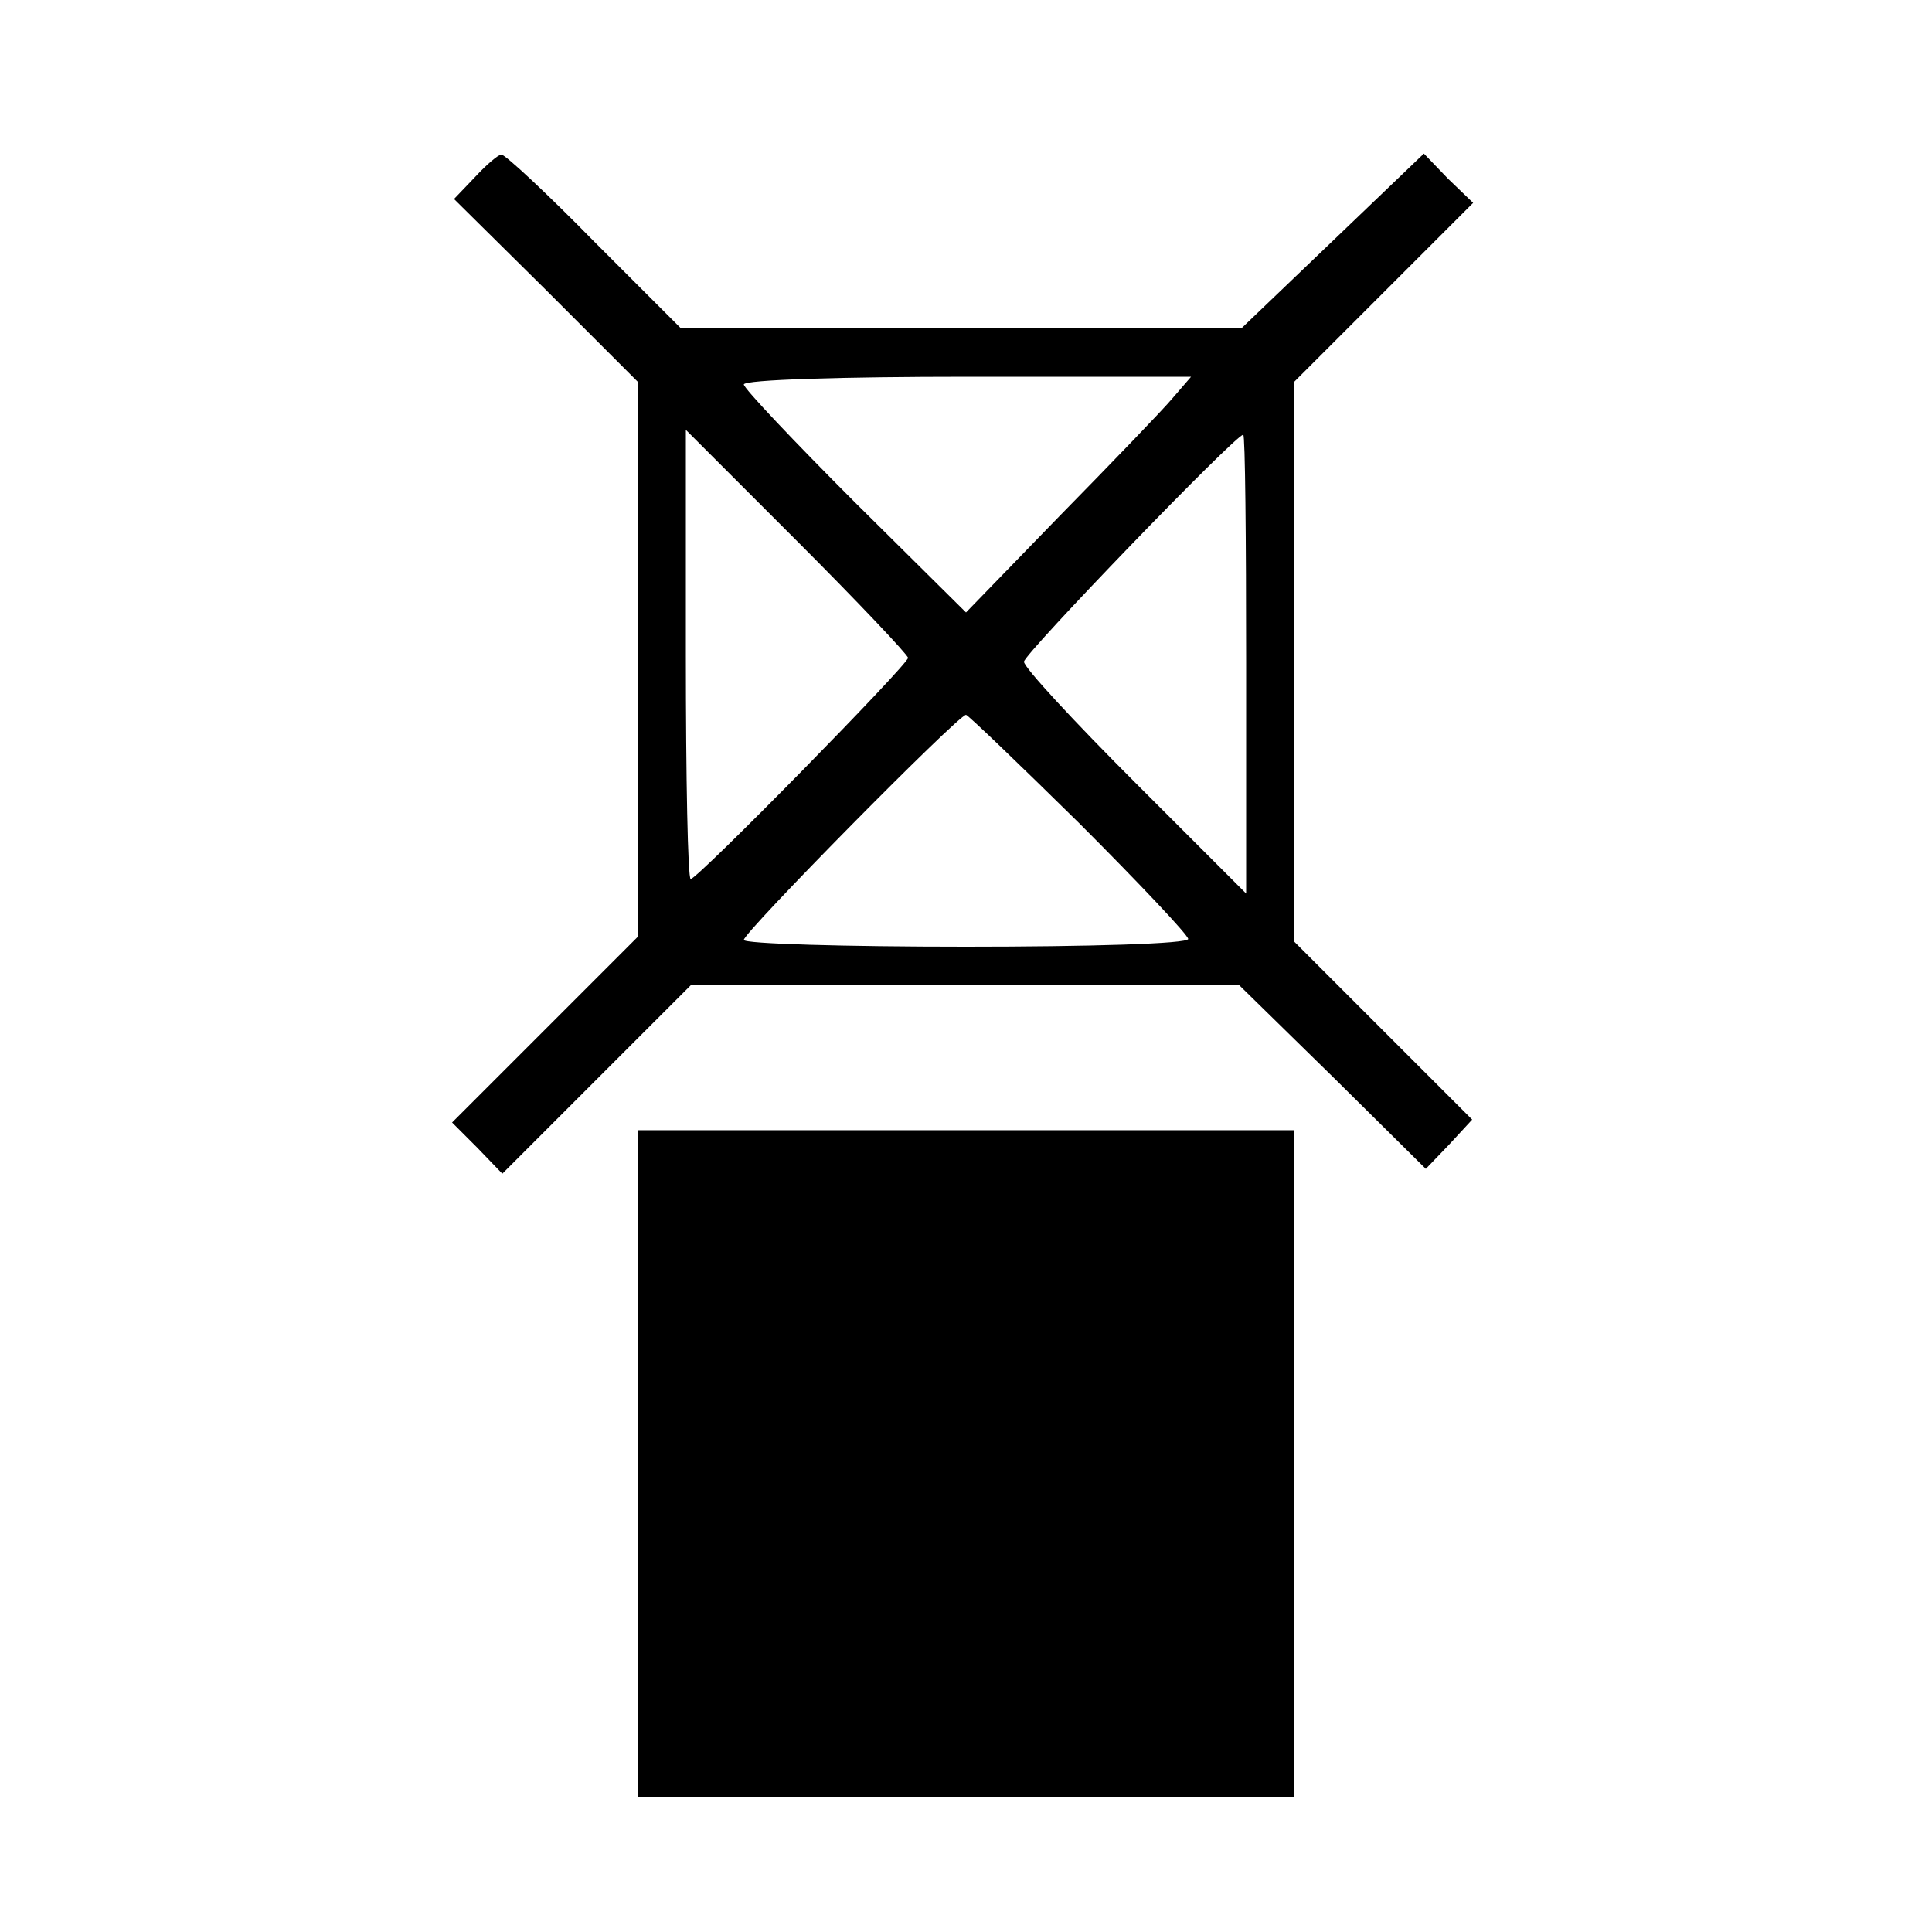 <?xml version="1.0" standalone="no"?>
<!DOCTYPE svg PUBLIC "-//W3C//DTD SVG 20010904//EN"
 "http://www.w3.org/TR/2001/REC-SVG-20010904/DTD/svg10.dtd">
<svg version="1.0" xmlns="http://www.w3.org/2000/svg"
 width="200pt" height="200pt" viewBox="0 0 200 200"
 preserveAspectRatio="xMidYMid meet">

<g transform="translate(0,200) scale(0.1,-0.1)"
fill="#000000" stroke="none">
<path d="M492 1817 l-22 -23 95 -94 95 -95 0 -287 0 -288 -96 -96 -96 -96 26
-26 26 -27 98 98 97 97 284 0 284 0 97 -95 96 -95 24 25 24 26 -92 92 -92 92
0 290 0 290 92 92 93 93 -26 25 -25 26 -95 -91 -94 -90 -290 0 -290 0 -90 90
c-49 50 -92 90 -96 90 -3 0 -15 -10 -27 -23z m722 -229 c-10 -12 -63 -67 -117
-122 l-97 -100 -115 114 c-63 63 -115 118 -115 122 0 5 104 8 232 8 l231 0
-19 -22z m-274 -269 c0 -7 -218 -229 -225 -229 -3 0 -5 105 -5 232 l0 233 115
-115 c63 -63 115 -118 115 -121z m350 -6 l0 -238 -115 115 c-63 63 -115 119
-115 125 0 8 219 235 227 235 2 0 3 -107 3 -237z m-173 -165 c62 -62 113 -116
113 -120 0 -5 -103 -8 -230 -8 -126 0 -230 3 -230 7 0 8 222 233 230 233 2 0
55 -51 117 -112z"/>
<path d="M660 485 l0 -345 340 0 340 0 0 345 0 345 -340 0 -340 0 0 -345z"/>
</g>
</svg>
